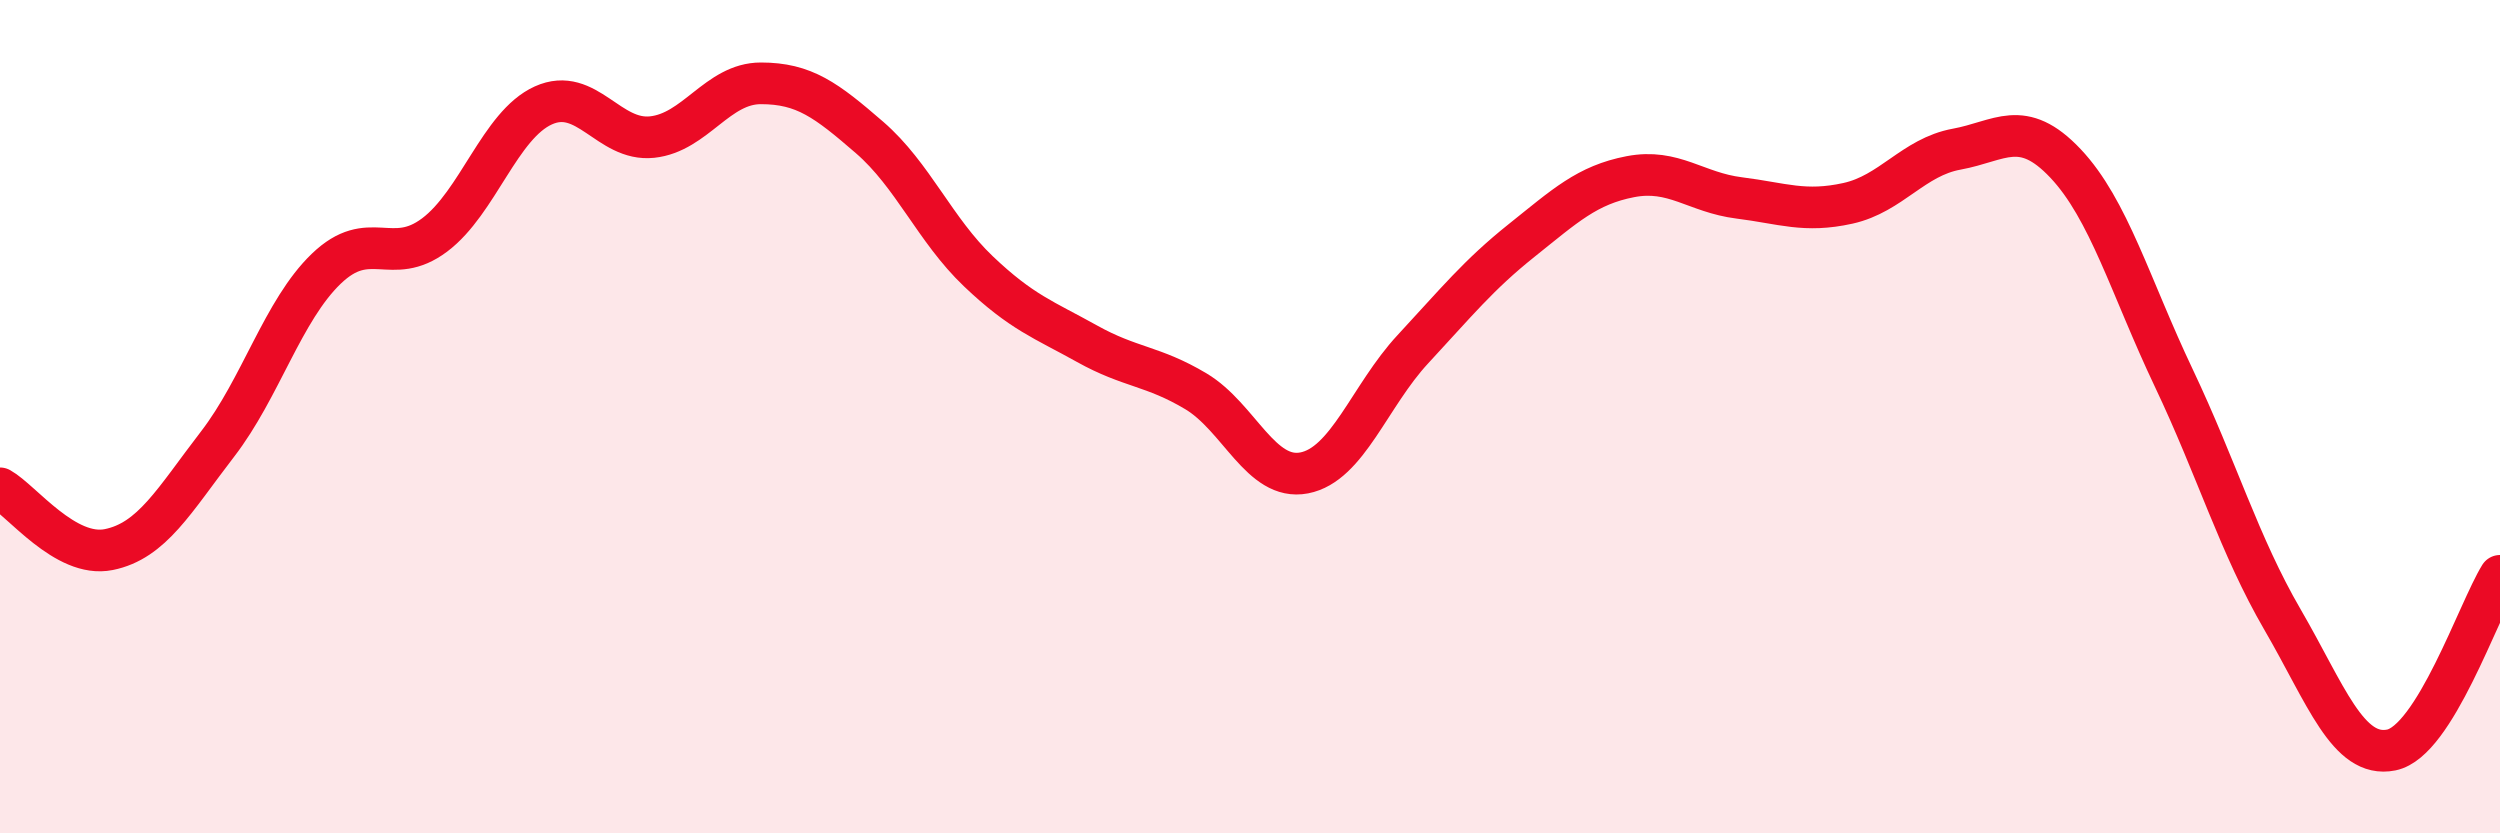 
    <svg width="60" height="20" viewBox="0 0 60 20" xmlns="http://www.w3.org/2000/svg">
      <path
        d="M 0,11.72 C 0.52,12.01 1.57,13.4 2.61,13.19 C 3.65,12.98 4.18,12.01 5.22,10.66 C 6.26,9.31 6.79,7.45 7.83,6.45 C 8.87,5.45 9.39,6.42 10.43,5.64 C 11.47,4.86 12,3 13.04,2.53 C 14.08,2.06 14.61,3.4 15.65,3.29 C 16.69,3.18 17.22,2 18.26,2 C 19.3,2 19.83,2.4 20.87,3.3 C 21.91,4.2 22.44,5.52 23.48,6.51 C 24.52,7.5 25.05,7.67 26.09,8.25 C 27.13,8.83 27.66,8.77 28.7,9.39 C 29.74,10.01 30.26,11.55 31.3,11.35 C 32.34,11.15 32.87,9.5 33.91,8.38 C 34.95,7.26 35.48,6.6 36.52,5.77 C 37.56,4.94 38.09,4.44 39.13,4.24 C 40.17,4.04 40.7,4.62 41.74,4.75 C 42.78,4.88 43.31,5.11 44.35,4.88 C 45.39,4.65 45.92,3.77 46.96,3.58 C 48,3.39 48.53,2.82 49.57,3.92 C 50.61,5.02 51.13,6.88 52.17,9.07 C 53.21,11.26 53.74,13.08 54.78,14.87 C 55.82,16.66 56.35,18.21 57.39,18 C 58.43,17.79 59.48,14.66 60,13.82L60 20L0 20Z"
        fill="#EB0A25"
        opacity="0.1"
        stroke-linecap="round"
        stroke-linejoin="round"
      />
      <path
        d="M 0,11.72 C 0.52,12.01 1.57,13.4 2.61,13.19 C 3.65,12.98 4.18,12.01 5.22,10.66 C 6.26,9.31 6.79,7.45 7.83,6.45 C 8.87,5.45 9.39,6.42 10.43,5.64 C 11.47,4.86 12,3 13.04,2.53 C 14.08,2.06 14.61,3.4 15.65,3.29 C 16.69,3.18 17.22,2 18.26,2 C 19.3,2 19.83,2.4 20.87,3.3 C 21.91,4.2 22.44,5.52 23.48,6.51 C 24.52,7.5 25.05,7.67 26.09,8.25 C 27.13,8.83 27.66,8.77 28.7,9.39 C 29.74,10.01 30.26,11.55 31.3,11.35 C 32.34,11.15 32.87,9.5 33.91,8.38 C 34.95,7.26 35.48,6.6 36.52,5.77 C 37.56,4.94 38.09,4.44 39.13,4.24 C 40.17,4.04 40.7,4.62 41.74,4.75 C 42.78,4.88 43.31,5.11 44.35,4.88 C 45.39,4.65 45.92,3.77 46.96,3.58 C 48,3.39 48.53,2.82 49.57,3.92 C 50.61,5.02 51.13,6.88 52.17,9.07 C 53.21,11.26 53.74,13.08 54.78,14.87 C 55.82,16.66 56.35,18.21 57.39,18 C 58.43,17.79 59.48,14.66 60,13.82"
        stroke="#EB0A25"
        stroke-width="1"
        fill="none"
        stroke-linecap="round"
        stroke-linejoin="round"
      />
    </svg>
  